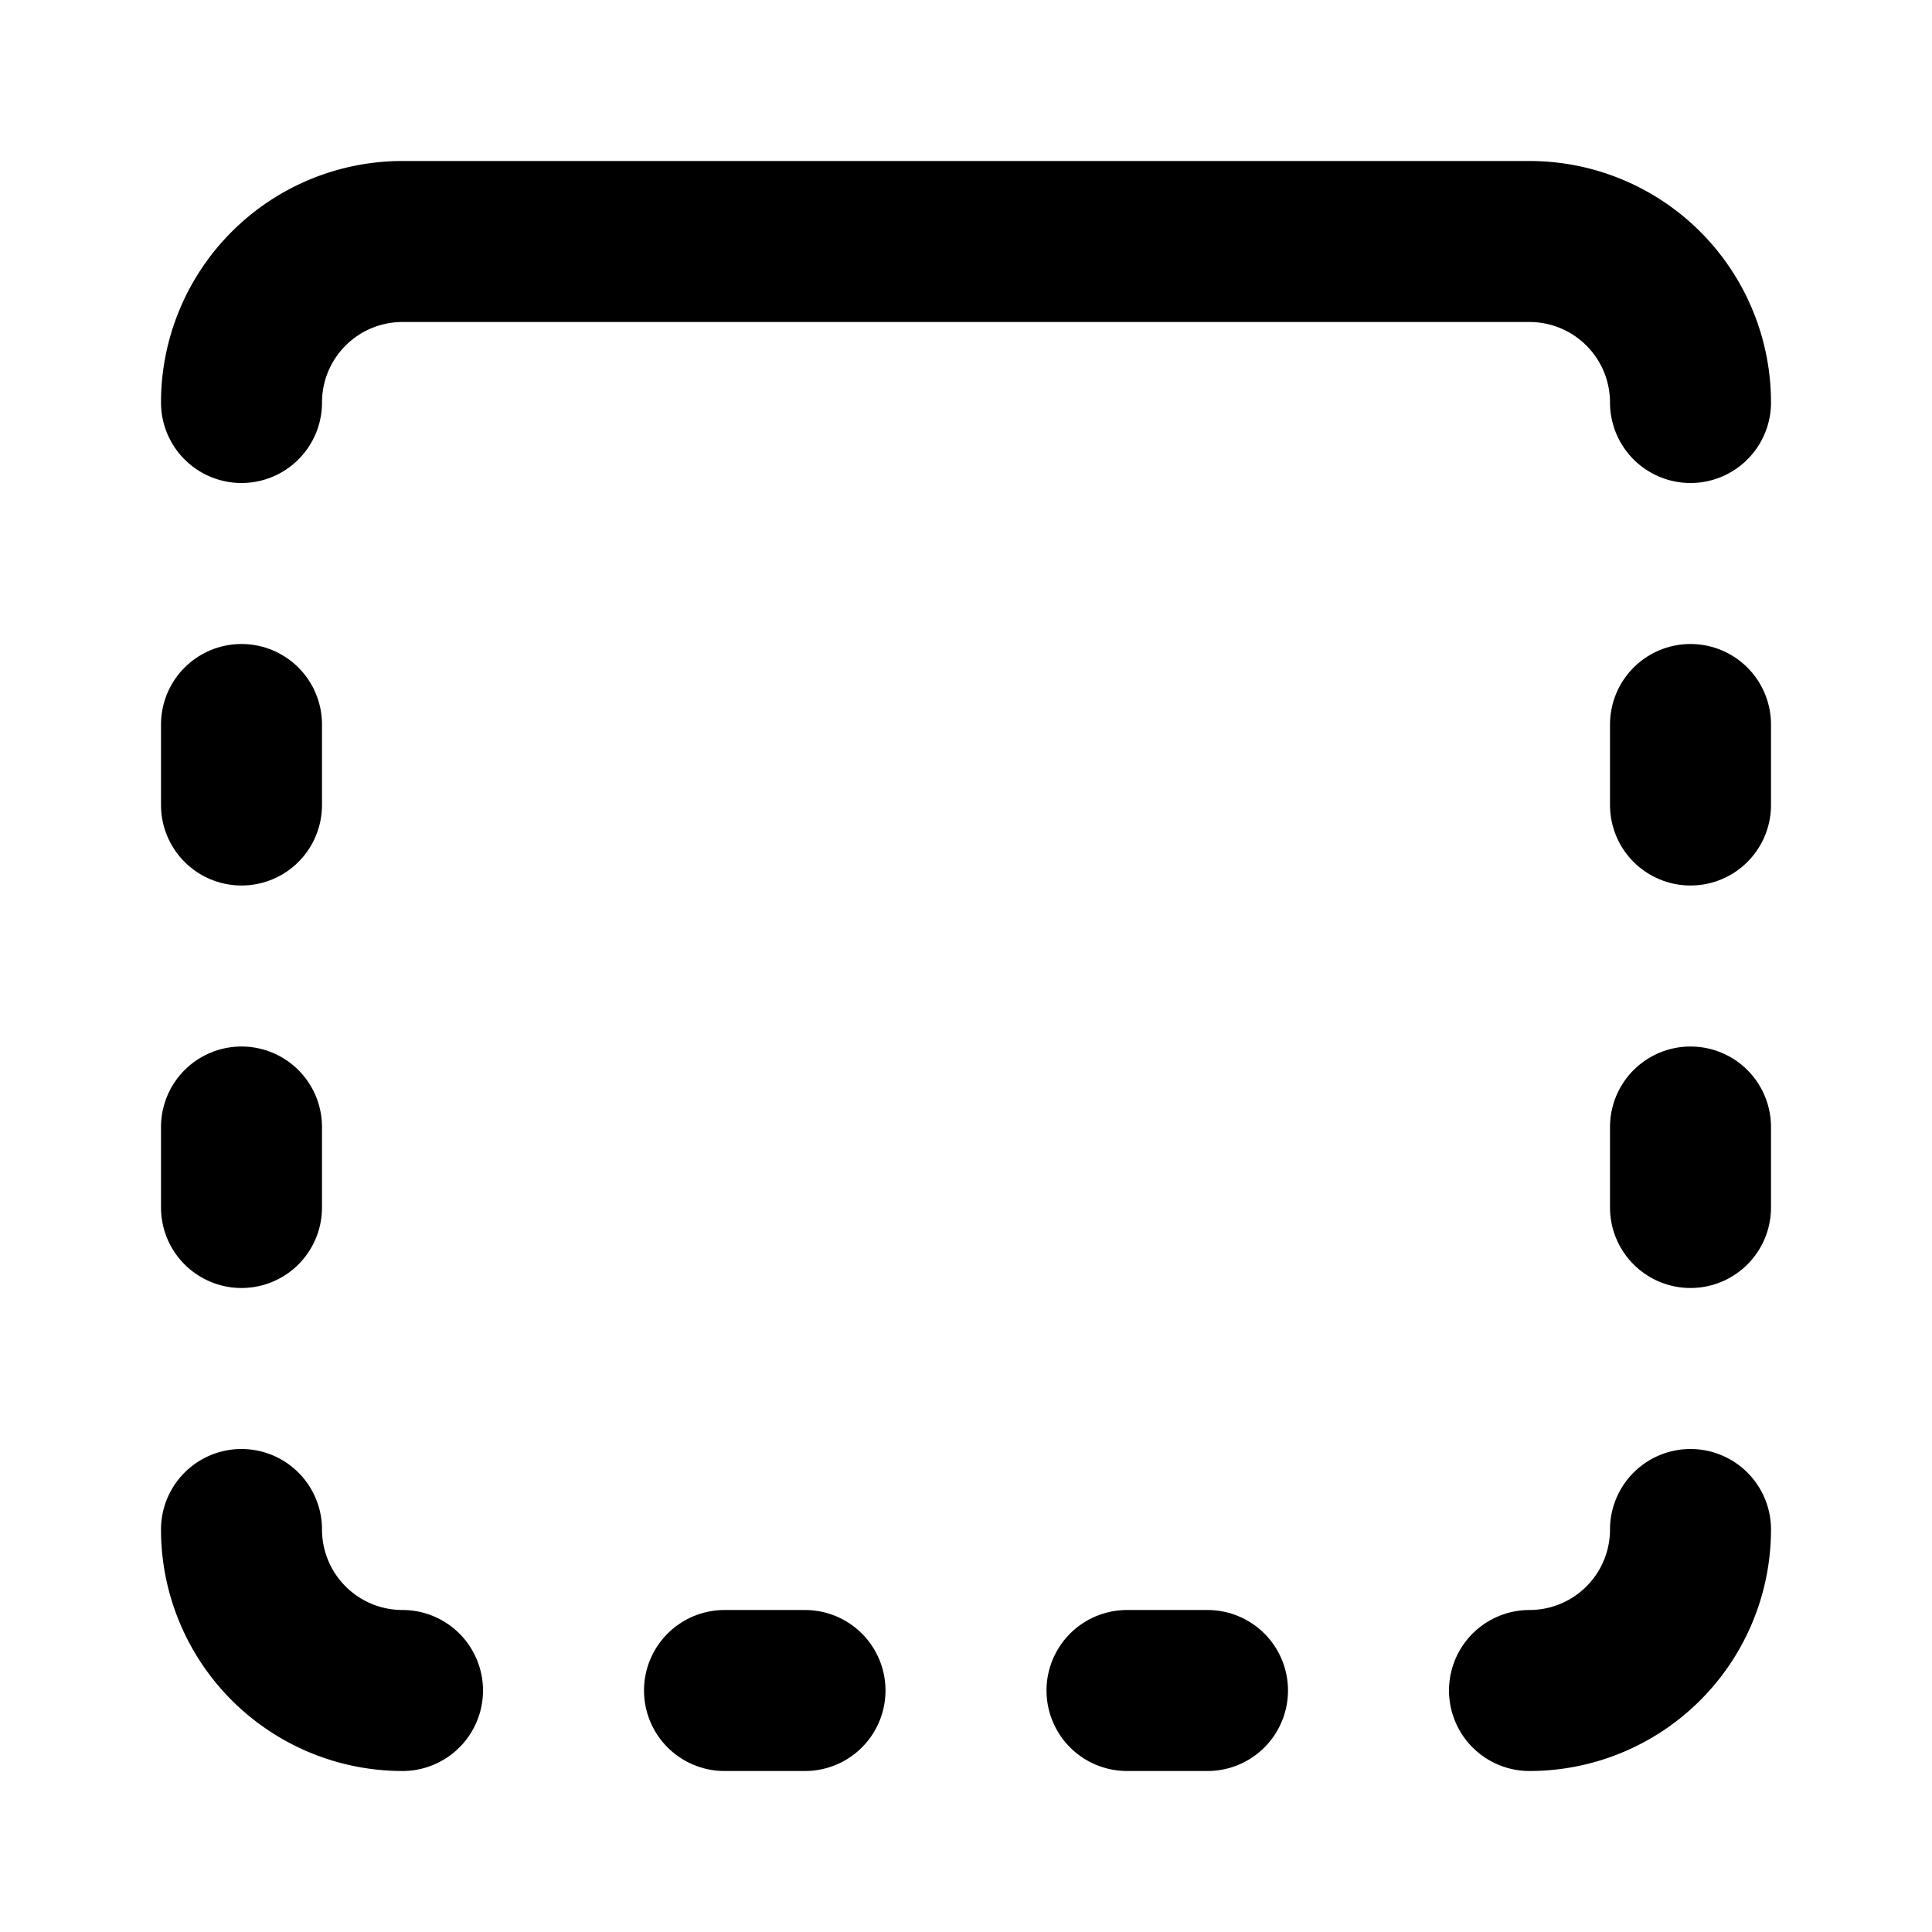<!-- @license lucide-static v0.539.0 - ISC -->
<svg
  class="lucide lucide-square-dashed-top-solid"
  xmlns="http://www.w3.org/2000/svg"
  width="24"
  height="24"
  viewBox="0 0 24 24"
  fill="none"
  stroke="currentColor"
  stroke-width="2"
  stroke-linecap="round"
  stroke-linejoin="round"
>
  <path d="M14 21h1" />
  <path d="M21 14v1" />
  <path d="M21 19a2 2 0 0 1-2 2" />
  <path d="M21 9v1" />
  <path d="M3 14v1" />
  <path d="M3 5a2 2 0 0 1 2-2h14a2 2 0 0 1 2 2" />
  <path d="M3 9v1" />
  <path d="M5 21a2 2 0 0 1-2-2" />
  <path d="M9 21h1" />
</svg>
